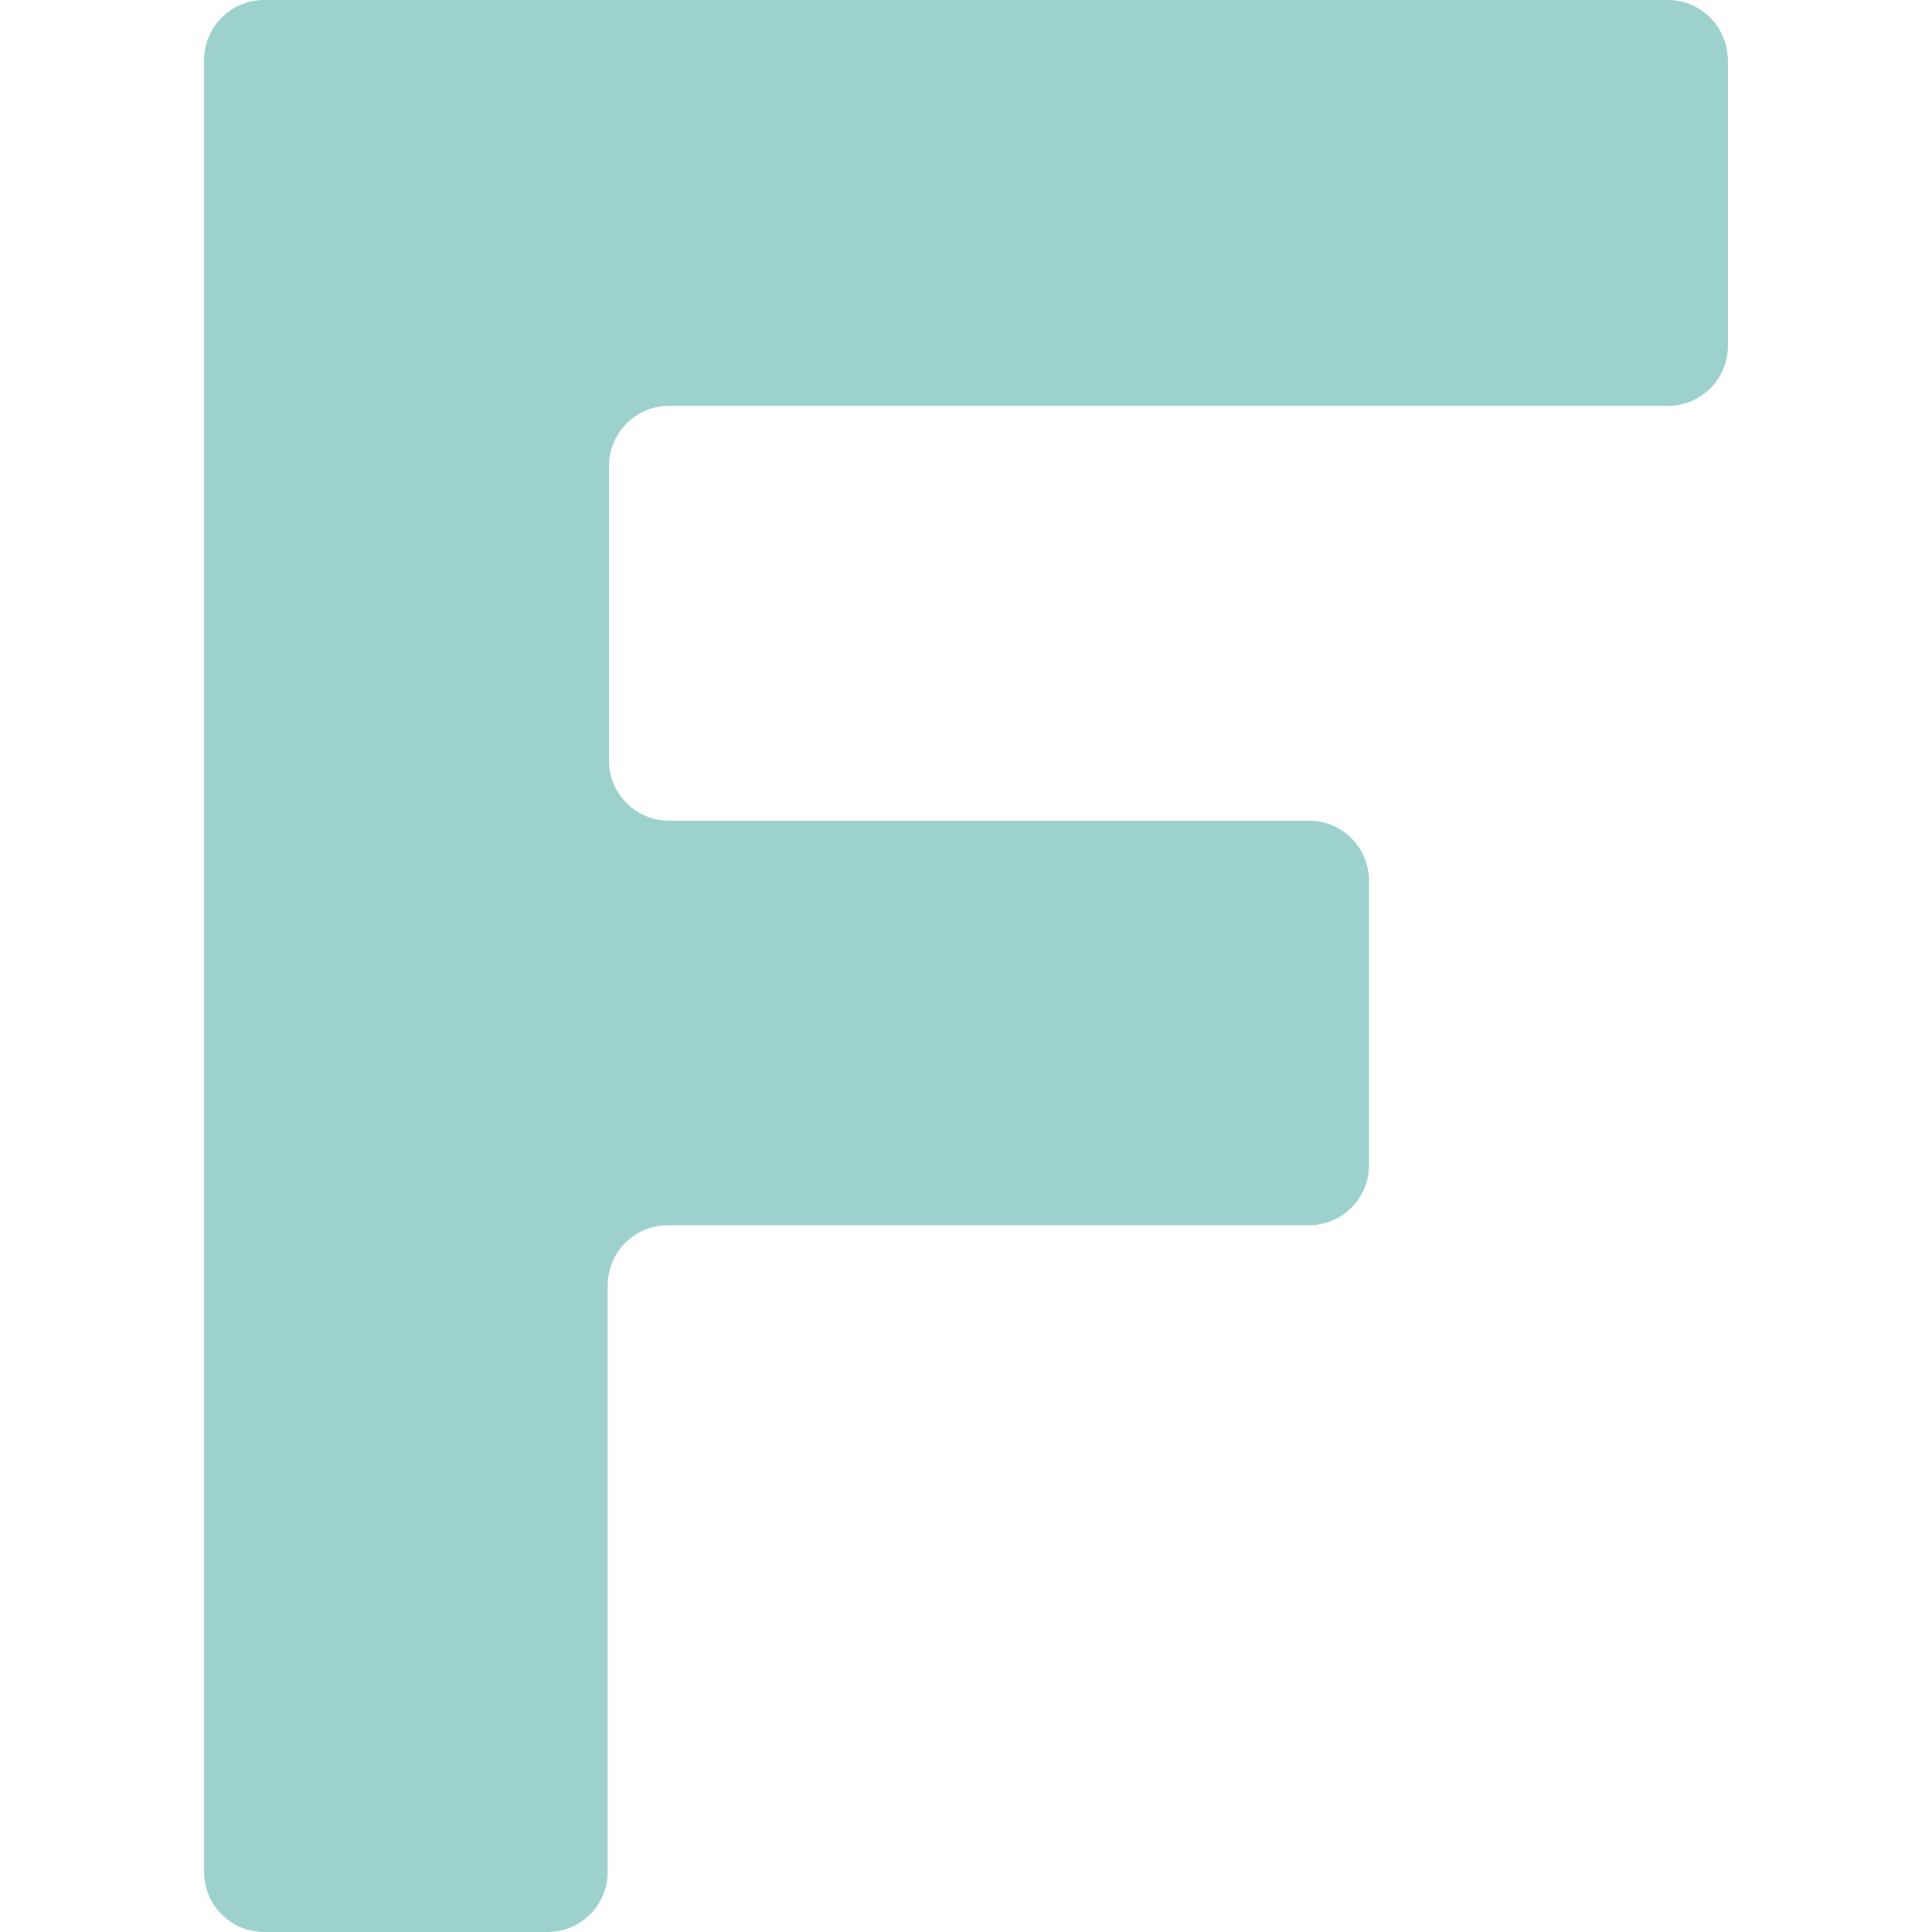 <svg width="512" height="512" viewBox="0 0 512 512" fill="none" xmlns="http://www.w3.org/2000/svg">
<path fill-rule="evenodd" clip-rule="evenodd" d="M442.011 0H69.992C61.191 0 54.082 7.125 54.082 15.947V496.053C54.082 504.875 61.191 512 69.992 512H145.141C153.942 512 161.05 504.875 161.05 496.053V340.654C161.05 331.833 168.159 324.708 176.96 324.708H346.892C355.693 324.708 362.801 317.582 362.801 308.761V233.436C362.801 224.616 355.693 217.489 346.892 217.489H177.299C168.498 217.489 161.389 210.364 161.389 201.543V123.505C161.389 114.683 168.498 107.558 177.299 107.558H442.011C450.812 107.558 457.921 100.432 457.921 91.611V16.287C457.921 7.126 450.812 0 442.011 0Z" fill="#9DD1CB"/>
</svg>
